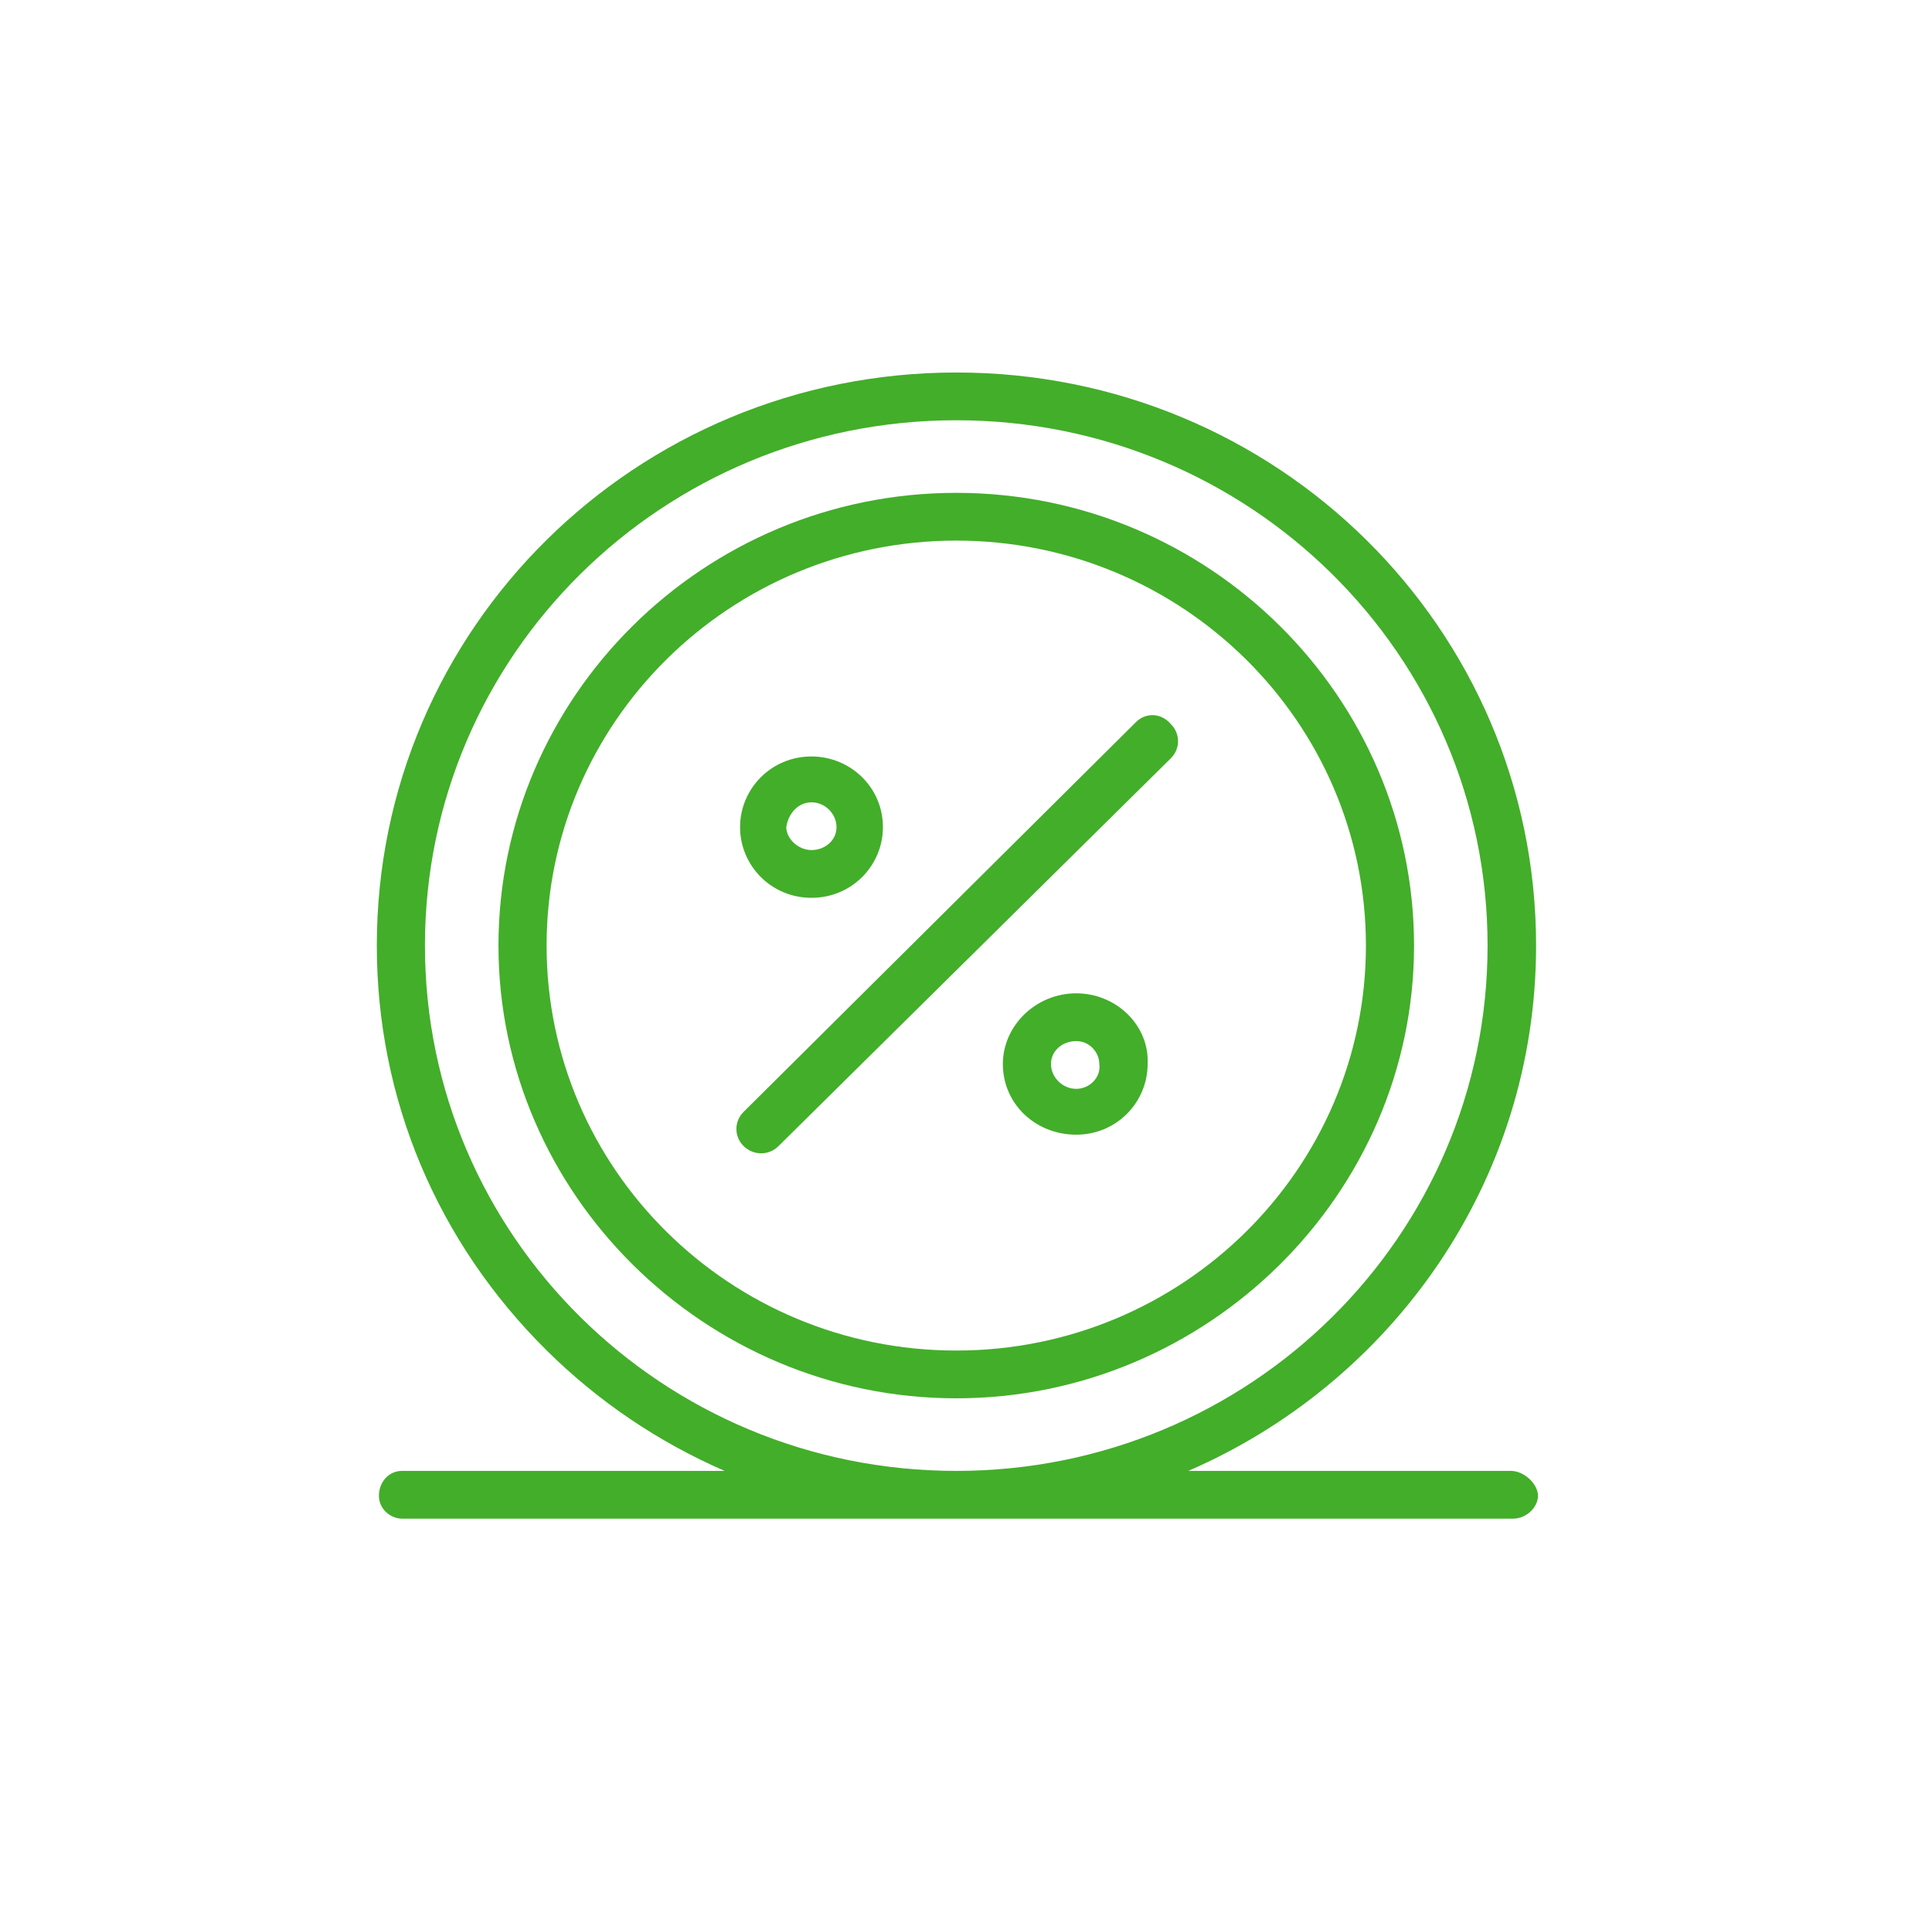 <?xml version="1.0" encoding="UTF-8"?> <svg xmlns="http://www.w3.org/2000/svg" id="uuid-7197b411-eb45-4436-b711-6338fdb839de" data-name="Layer 2" width="101.16" height="100" viewBox="0 0 101.16 100"><defs><style> .uuid-d01e7895-0141-461f-88a0-c7a1a7020fc4 { fill: none; } .uuid-d01e7895-0141-461f-88a0-c7a1a7020fc4, .uuid-96aaaceb-c9e9-459a-b395-82fc75b3afe7 { stroke-width: 0px; } .uuid-96aaaceb-c9e9-459a-b395-82fc75b3afe7 { fill: #43ae2a; } </style></defs><g id="uuid-b35b99e6-1a9f-4c4b-9463-90fb6b5c1926" data-name="1"><g><rect class="uuid-d01e7895-0141-461f-88a0-c7a1a7020fc4" width="101.16" height="100"></rect><g id="uuid-02ac474e-5121-4982-ae1c-c021921cb439" data-name="1090, Commerce, discount, e-commerce, market, online"><g><path class="uuid-96aaaceb-c9e9-459a-b395-82fc75b3afe7" d="M50.07,25.8c-13.25,0-23.97,10.7-23.97,23.7s10.82,23.7,23.97,23.7,23.97-10.7,23.97-23.7-10.72-23.7-23.97-23.7ZM50.07,70.7c-11.84,0-21.45-9.5-21.45-21.2s9.61-21.2,21.45-21.2,21.45,9.5,21.45,21.2-9.61,21.2-21.45,21.2Z"></path><path class="uuid-96aaaceb-c9e9-459a-b395-82fc75b3afe7" d="M79.11,77h-16.89c10.62-4.6,18.21-15.1,18.21-27.5,0-16.6-13.56-30-30.35-30s-30.35,13.4-30.35,30c0,8,3.14,15.5,8.9,21.2,2.73,2.7,5.87,4.8,9.31,6.3h-16.89c-.71,0-1.21.6-1.21,1.3s.61,1.2,1.21,1.2h58.17c.71,0,1.31-.6,1.31-1.2s-.71-1.3-1.42-1.3ZM22.25,49.5c0-15.2,12.44-27.5,27.82-27.5s27.82,12.3,27.82,27.5-12.44,27.5-27.82,27.5-27.82-12.3-27.82-27.5Z"></path><path class="uuid-96aaaceb-c9e9-459a-b395-82fc75b3afe7" d="M59.48,37.8l-20.54,20.4c-.51.5-.51,1.3,0,1.8.51.5,1.32.5,1.82,0l20.54-20.3c.51-.5.51-1.3,0-1.8-.51-.6-1.32-.6-1.82-.1Z"></path><path class="uuid-96aaaceb-c9e9-459a-b395-82fc75b3afe7" d="M42.49,47c2.12,0,3.74-1.7,3.74-3.7,0-2.1-1.72-3.7-3.74-3.7-2.12,0-3.74,1.7-3.74,3.7s1.62,3.7,3.74,3.7ZM42.49,42c.71,0,1.31.6,1.31,1.3s-.61,1.2-1.31,1.2-1.32-.6-1.32-1.2c.1-.7.61-1.3,1.32-1.3Z"></path><path class="uuid-96aaaceb-c9e9-459a-b395-82fc75b3afe7" d="M56.35,52c-2.12,0-3.84,1.7-3.84,3.7,0,2.1,1.72,3.7,3.84,3.7s3.74-1.7,3.74-3.7c.1-2-1.62-3.7-3.74-3.7ZM56.35,57c-.71,0-1.32-.6-1.32-1.3s.61-1.2,1.32-1.2,1.21.6,1.21,1.2c.1.7-.51,1.3-1.21,1.3Z"></path></g></g></g></g></svg> 